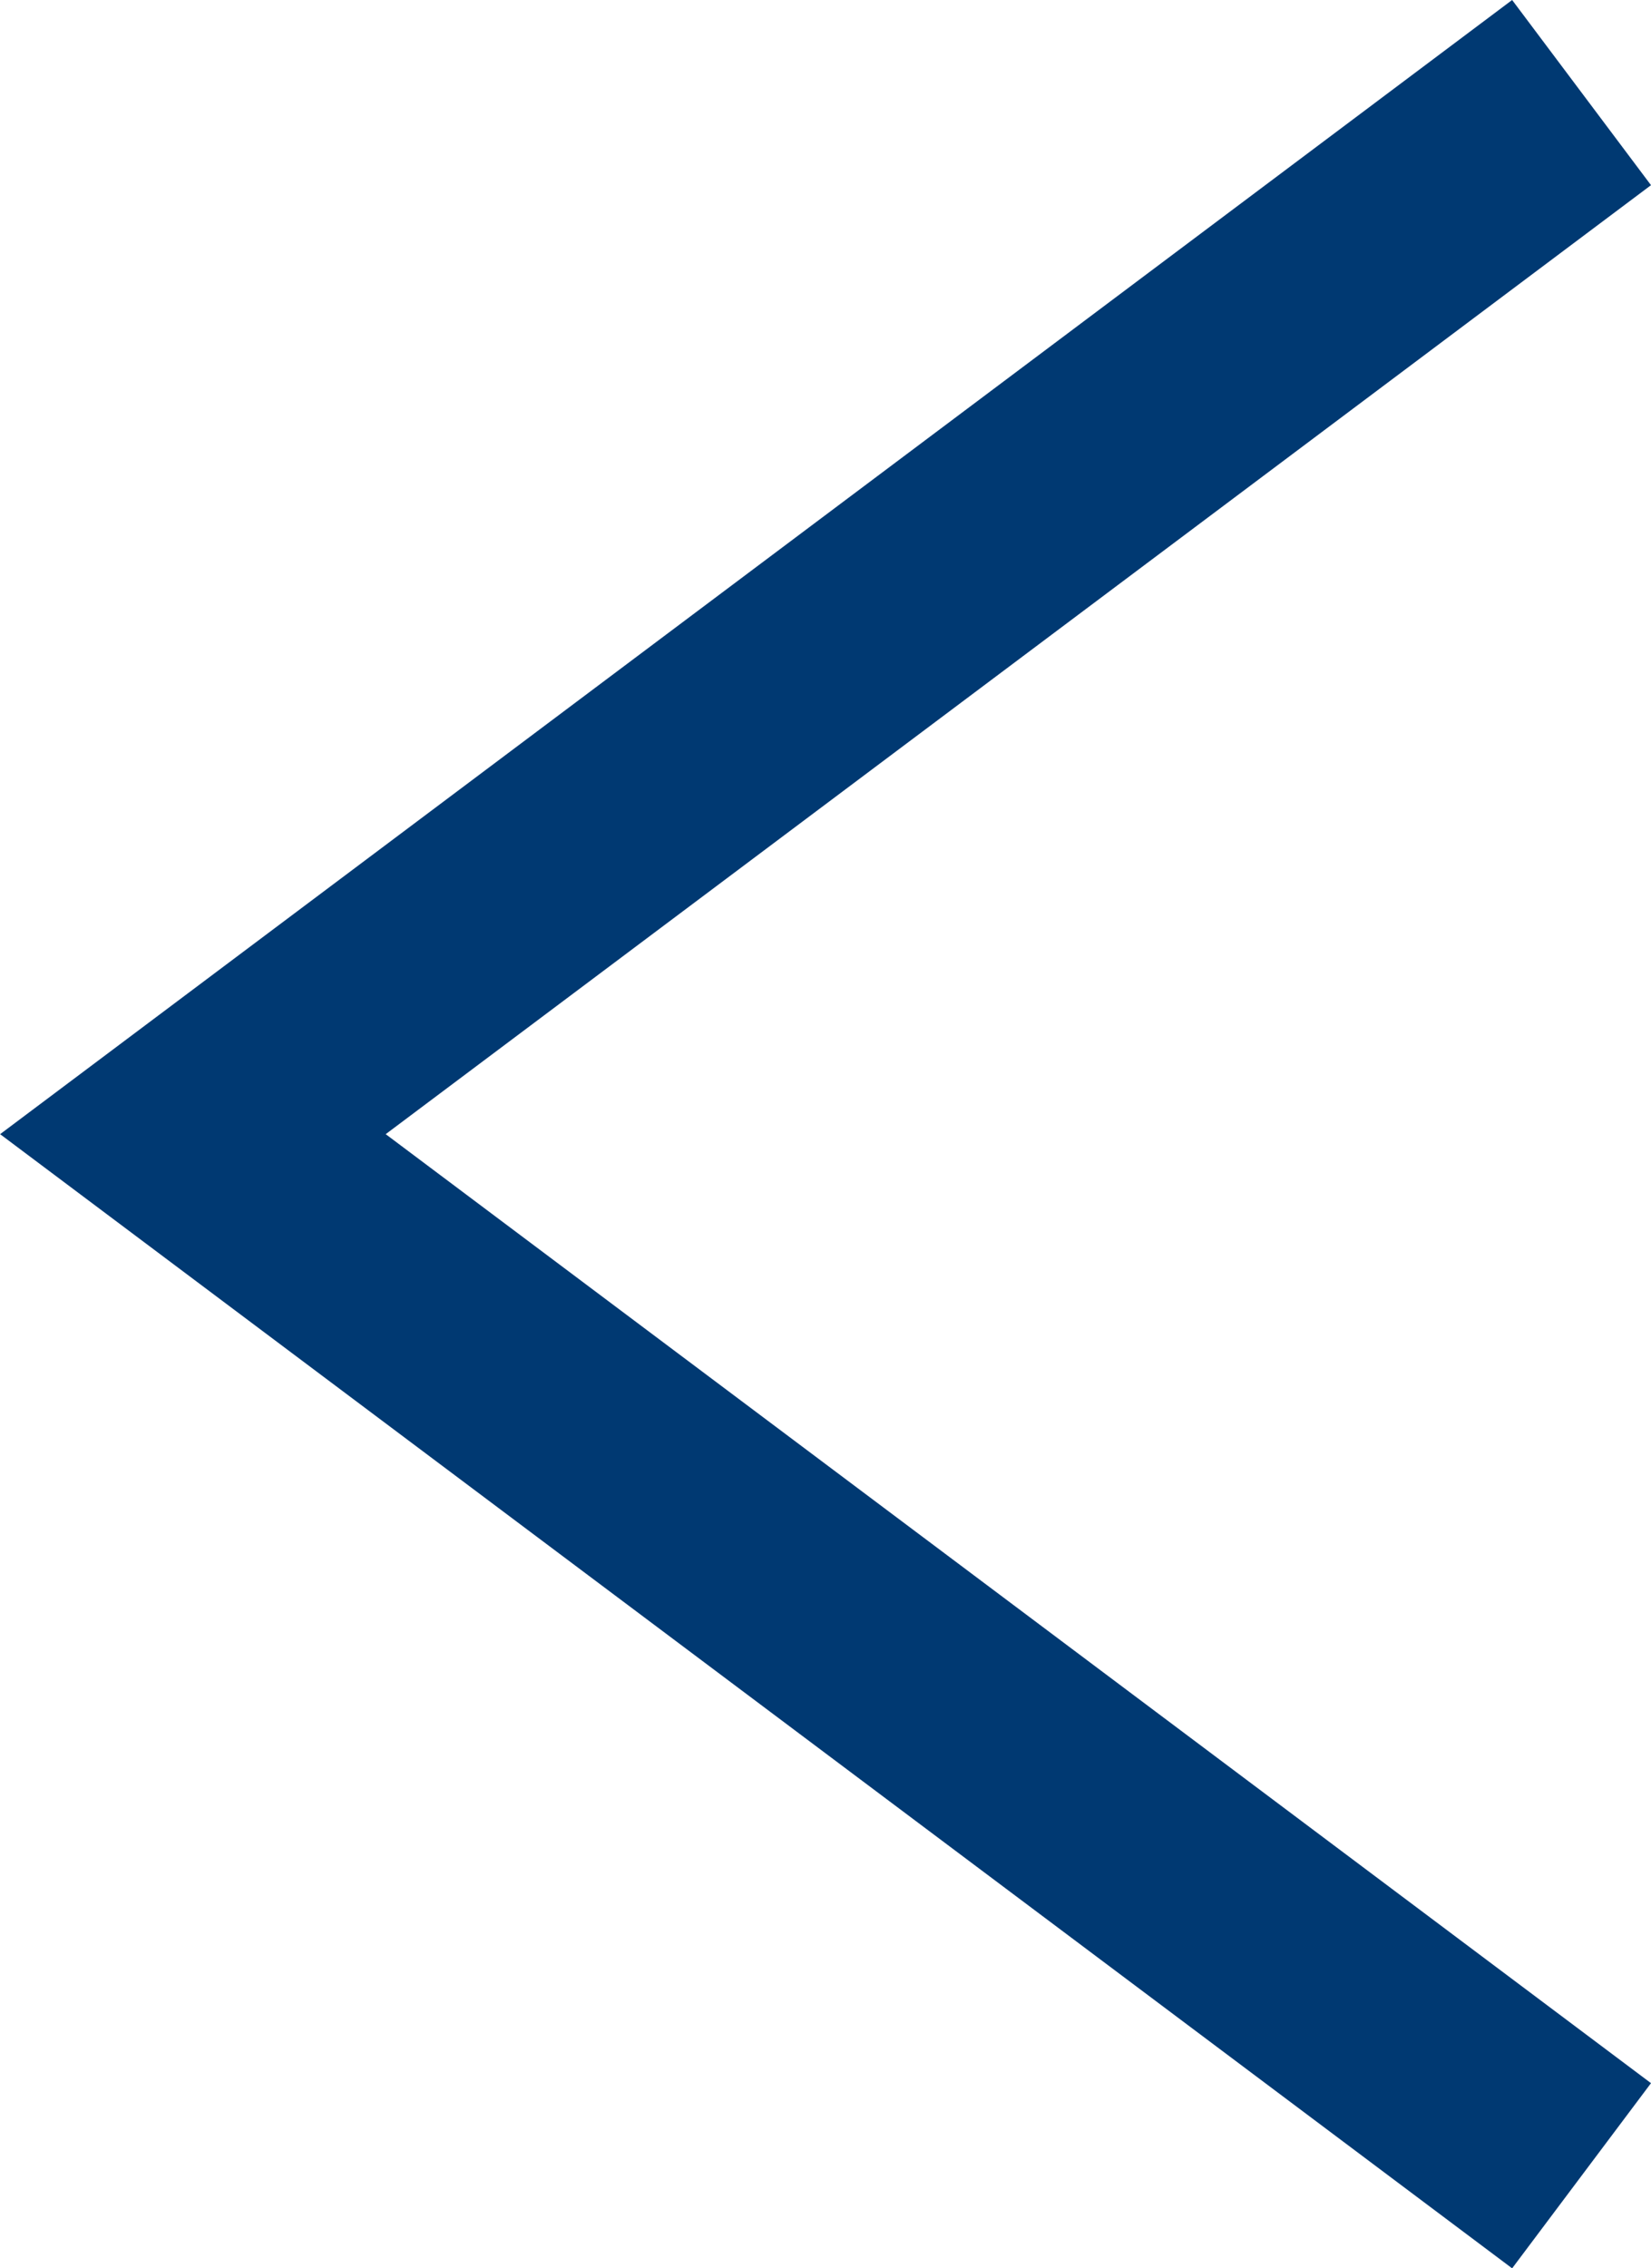 <svg xmlns="http://www.w3.org/2000/svg" width="14.267" height="19.6" viewBox="0 0 14.267 19.6"><path d="M-7455.421-10167.542l-13.066-9.8,13.066-9.8,1.2,1.6-10.934,8.2,10.934,8.2Z" transform="translate(7468.488 10187.142)" fill="#003972"/></svg>